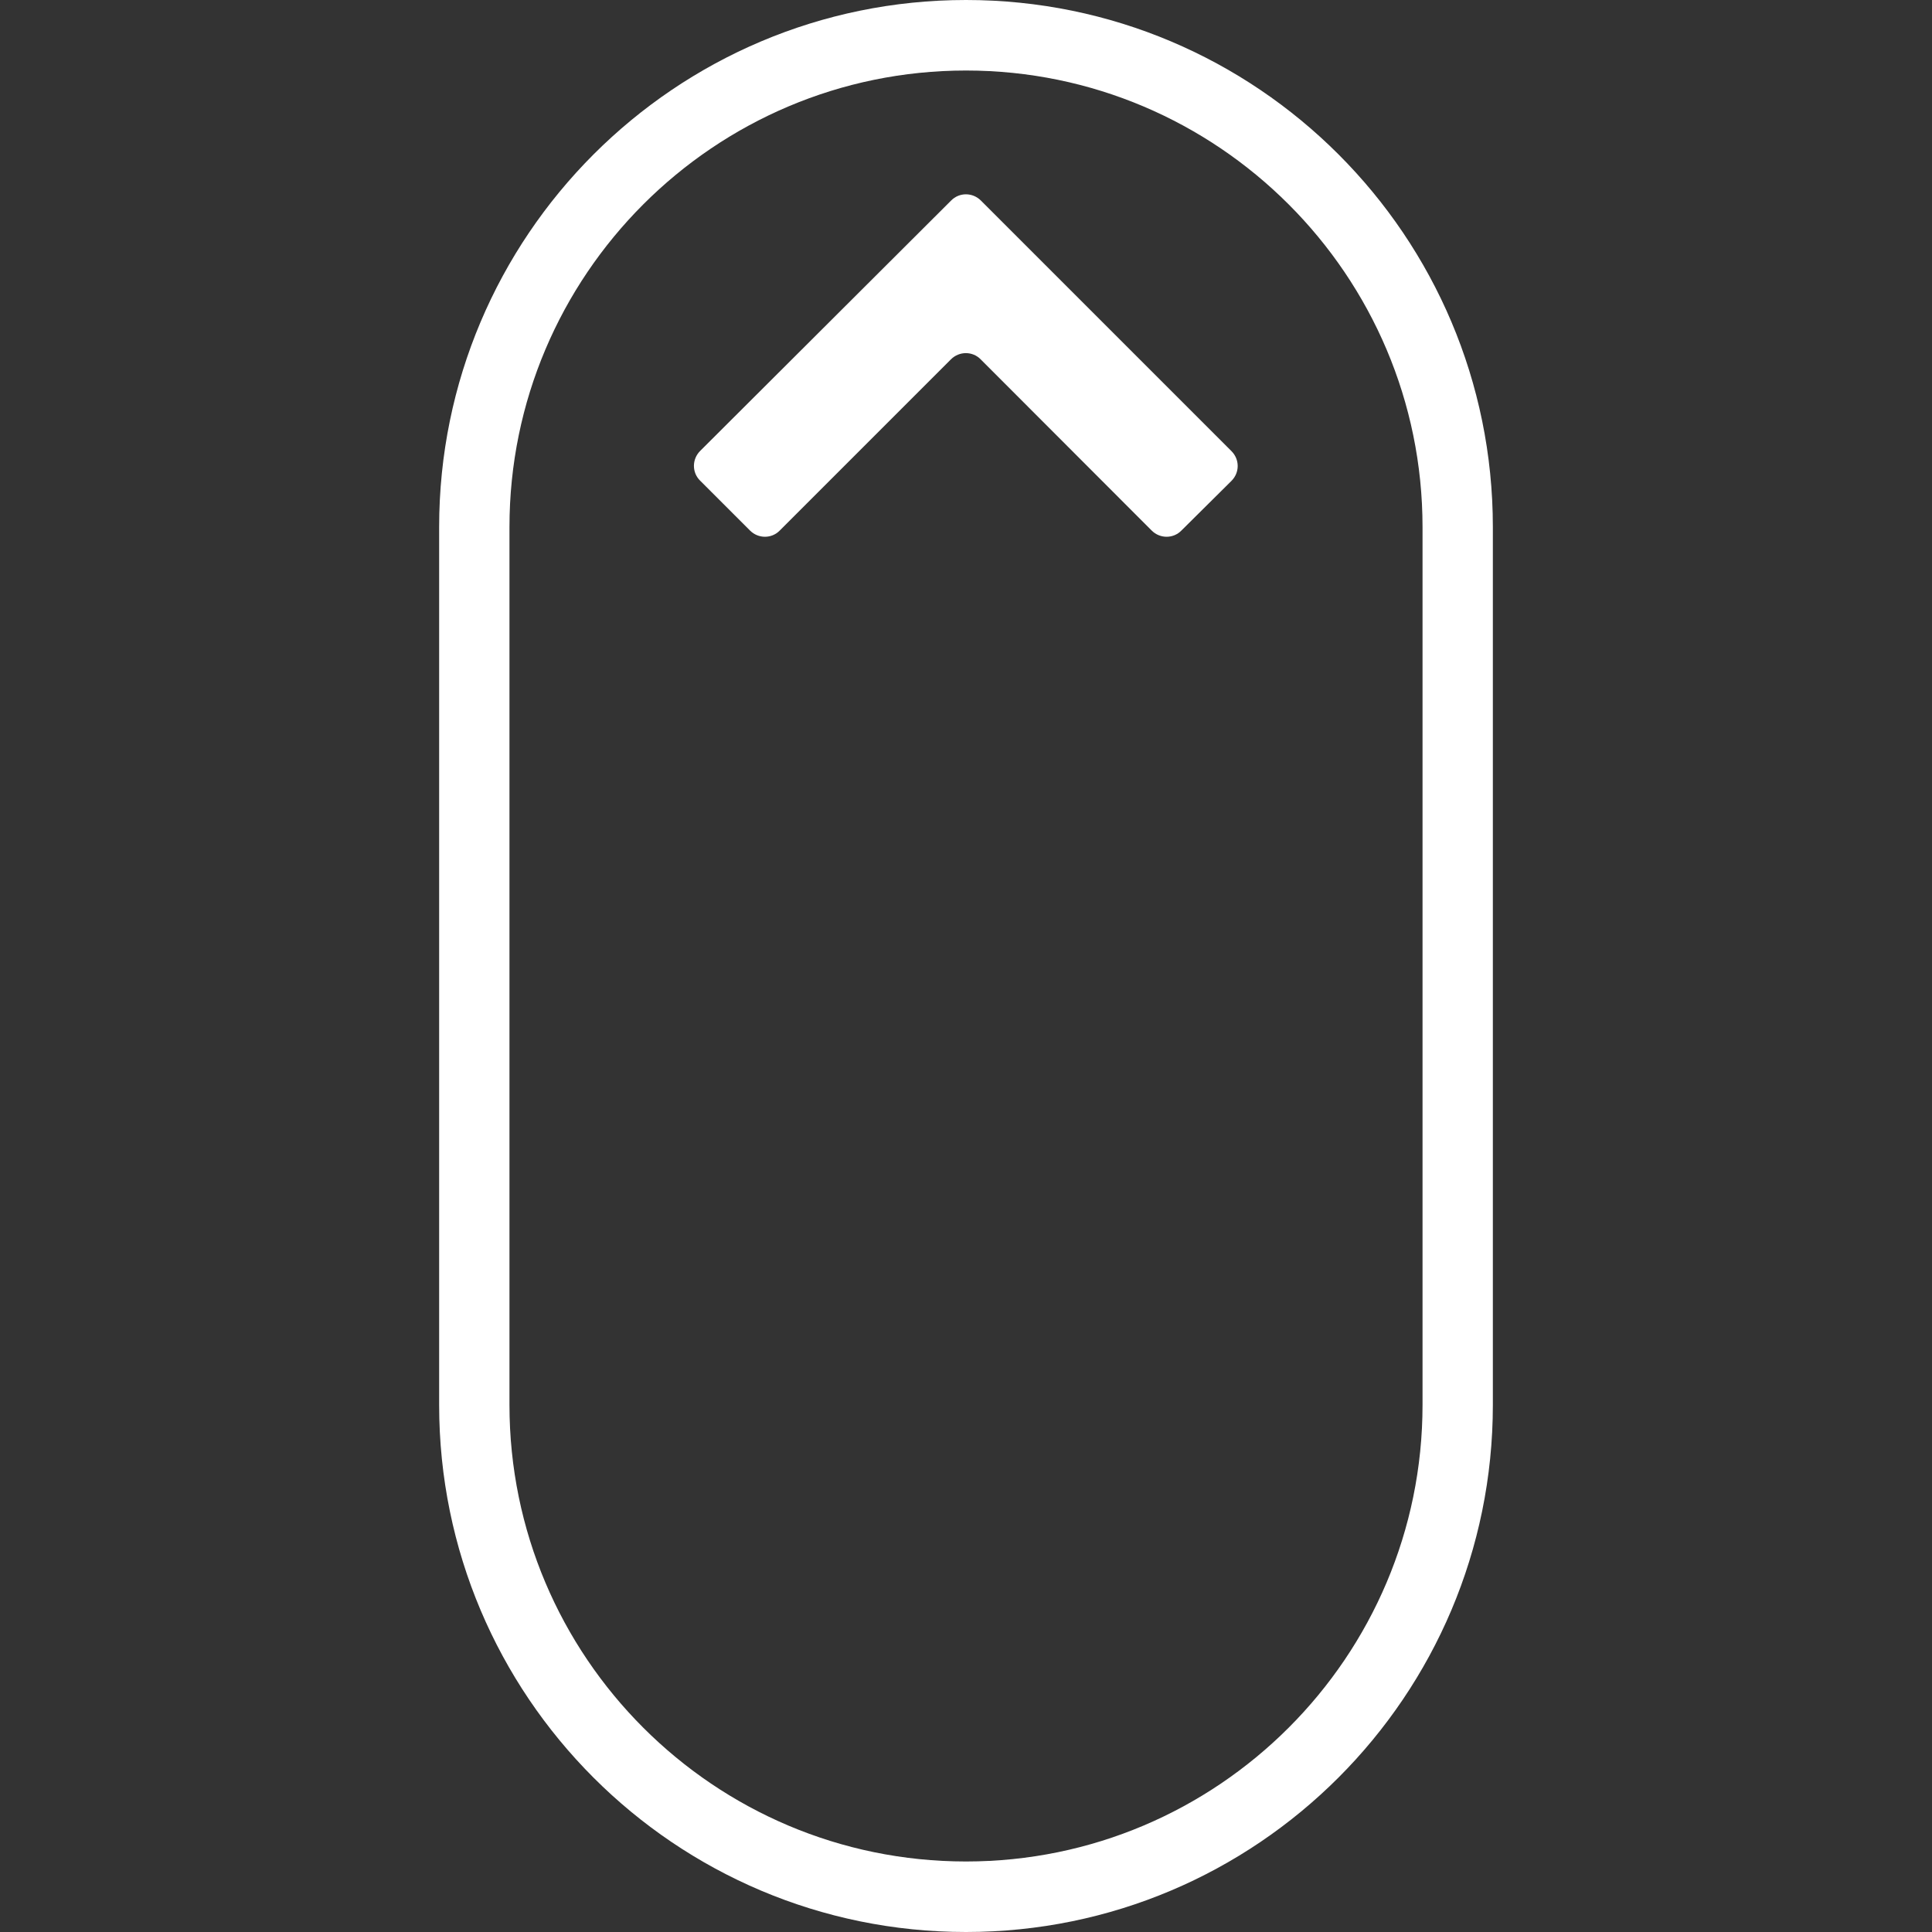 <svg xmlns="http://www.w3.org/2000/svg" height="1000" width="1000"><rect width="100%" height="100%" fill="#333333" stroke="none"/><path fill="#fff" d="M772.7 727.2v-454.4c0-150.6-122.1-272.8-272.7-272.8s-272.7 122.3-272.7 272.8v454.4c0 150.6 122.1 272.8 272.7 272.8s272.7-122.3 272.7-272.8z m-36.4 0c0 130.3-105.9 236.3-236.3 236.3s-236.3-105.9-236.3-236.3v-454.4c0-130.3 105.9-236.3 236.3-236.3s236.3 106.1 236.3 236.3v454.4z m-124.8-452.6c-4.2 4.3-11.1 4.3-15.4 0l-88.5-88.6c-4.2-4.3-11.1-4.3-15.4 0l-88.6 88.6c-4.2 4.3-11.1 4.3-15.4 0l-25.8-25.8c-4.3-4.2-4.3-11.1 0-15.4l129.9-129.6c4.2-4.3 11.1-4.3 15.4 1.4210854715202004e-14l129.7 129.7c4.3 4.3 4.3 11.1 0 15.4l-25.9 25.7z"/></svg>